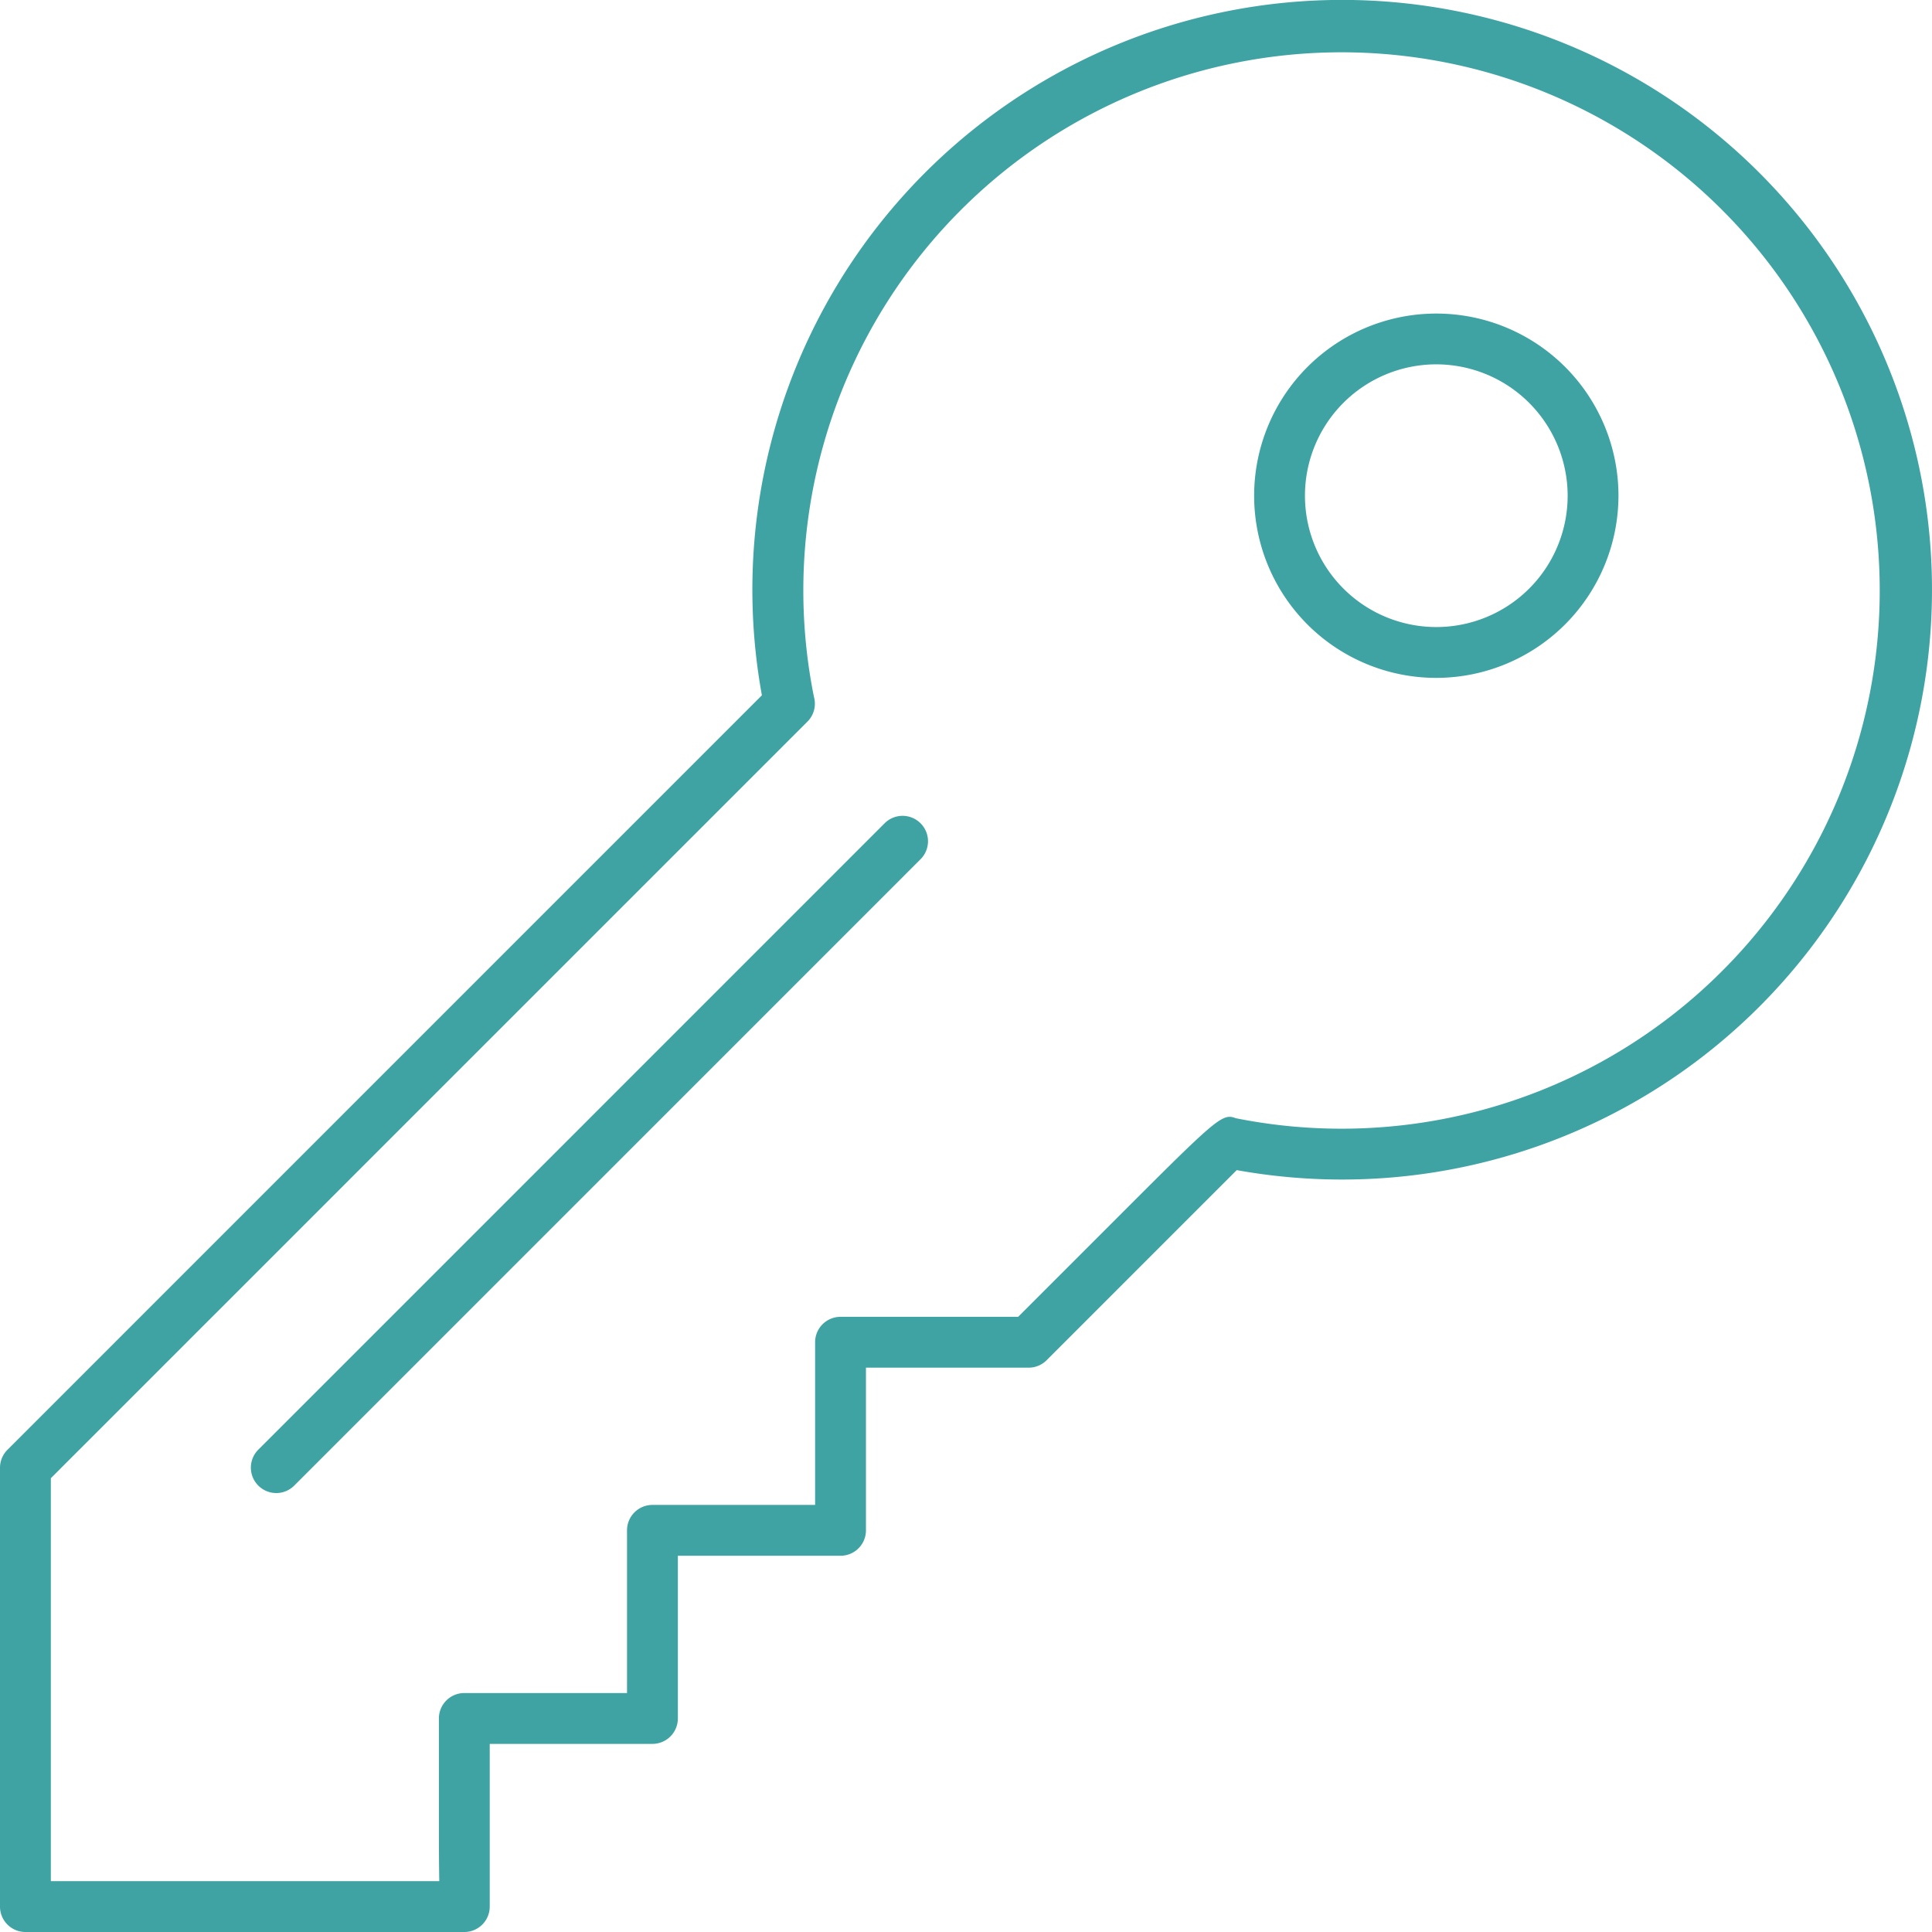 <svg xmlns="http://www.w3.org/2000/svg" xmlns:xlink="http://www.w3.org/1999/xlink" width="140" height="140" viewBox="0 0 140 140">
  <defs>
    <clipPath id="clip-path">
      <rect id="長方形_23354" data-name="長方形 23354" width="140" height="140" fill="#3fa3a4"/>
    </clipPath>
  </defs>
  <g id="entrance" clip-path="url(#clip-path)">
    <path id="パス_46408" data-name="パス 46408" d="M58.641,37.763a13.2,13.2,0,1,1,13.2-13.2,13.218,13.218,0,0,1-13.2,13.2m0-22.72a9.518,9.518,0,1,0,9.518,9.518,9.529,9.529,0,0,0-9.518-9.518" transform="translate(45.439 11.359)" fill="#3fa3a4"/>
    <path id="パス_46409" data-name="パス 46409" d="M10.93,78.657a1.842,1.842,0,0,1-1.3-3.144L55.064,30.075a1.842,1.842,0,0,1,2.606,2.6L12.232,78.117a1.834,1.834,0,0,1-1.3.54" transform="translate(9.088 29.535)" fill="#3fa3a4"/>
    <path id="パス_46410" data-name="パス 46410" d="M33.65,140H1.842A1.841,1.841,0,0,1,0,138.158v-31.8a1.841,1.841,0,0,1,.54-1.3L55.21,50.384a42.74,42.74,0,1,1,42.054,35.09,43.2,43.2,0,0,1-7.646-.682c-2.87,2.868-13.774,13.774-13.774,13.774a1.842,1.842,0,0,1-1.3.54H62.75v11.788a1.841,1.841,0,0,1-1.842,1.842H49.12v11.79a1.841,1.841,0,0,1-1.842,1.842H35.488c0,3.626,0,11.372,0,11.758v.032A1.841,1.841,0,0,1,33.65,140M3.684,136.316H31.832c-.026-1.214-.028-2.828-.028-4.974v-6.816a1.841,1.841,0,0,1,1.842-1.842h11.79v-11.79a1.842,1.842,0,0,1,1.842-1.842H59.066V97.264a1.841,1.841,0,0,1,1.842-1.842h12.87l6.694-6.694c7.672-7.674,8.078-8.086,9.068-7.7A39,39,0,1,0,58.982,50.5a1.839,1.839,0,0,1-.474,1.794L3.684,107.118ZM89.008,82.8h0Z" fill="#3fa3a4"/>
  </g>
</svg>
